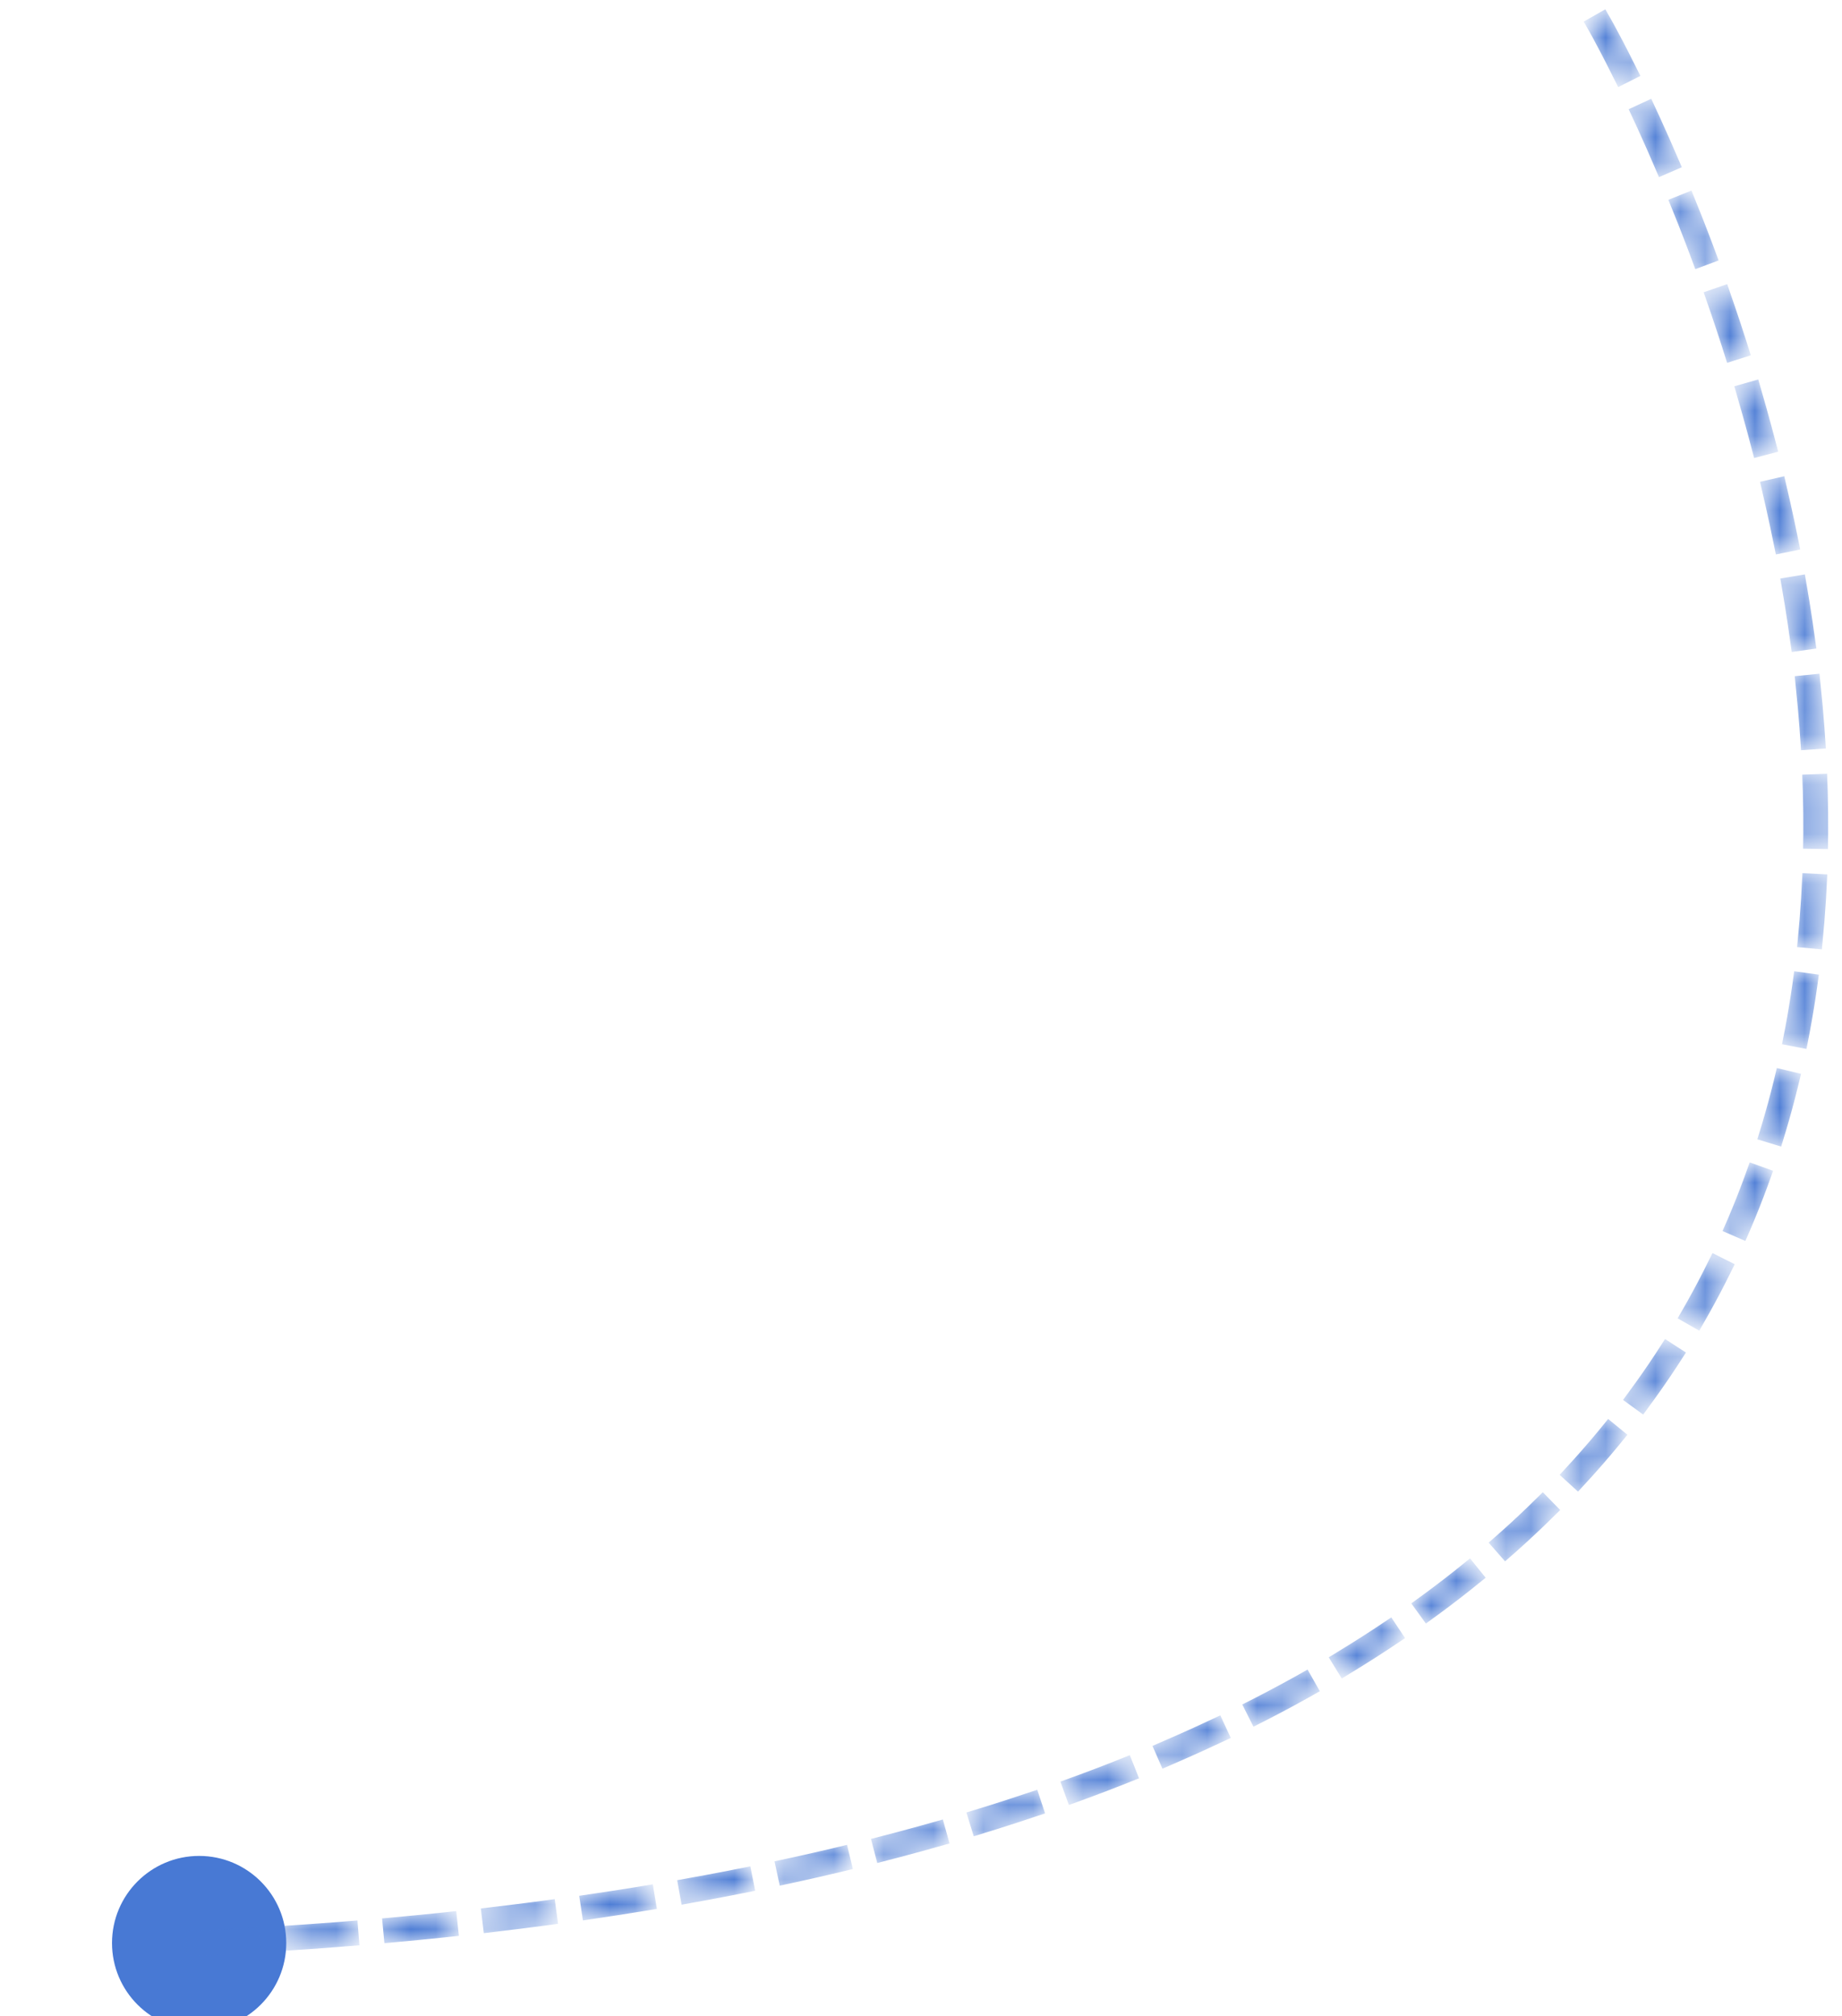 <svg width="74" height="81" viewBox="0 0 74 81" fill="none" xmlns="http://www.w3.org/2000/svg">
<g clip-path="url(#clip0_2138_1254)">
<path d="M8 81.055C9.657 81.055 11 79.712 11 78.055C11 76.398 9.657 75.055 8 75.055C6.343 75.055 5 76.398 5 78.055C5 79.712 6.343 81.055 8 81.055Z" fill="#4879D4" stroke="#4879D4"/>
<mask id="mask0_2138_1254" style="mask-type:luminance" maskUnits="userSpaceOnUse" x="7" y="0" width="67" height="79">
<path d="M64.304 1.055C64.304 1.055 105.5 73.555 8 78.055" stroke="#4879D4" stroke-linecap="square" stroke-linejoin="round" stroke-dasharray="2 2"/>
</mask>
<g mask="url(#mask0_2138_1254)">
<path d="M64.304 1.055C64.304 1.055 105.5 73.555 8 78.055" stroke="#4879D4" stroke-linecap="square" stroke-linejoin="round" stroke-dasharray="2 2"/>
</g>
</g>
<defs>
<clipPath id="clip0_2138_1254">
<rect width="74" height="81" fill="white"/>
</clipPath>
</defs>
</svg>
